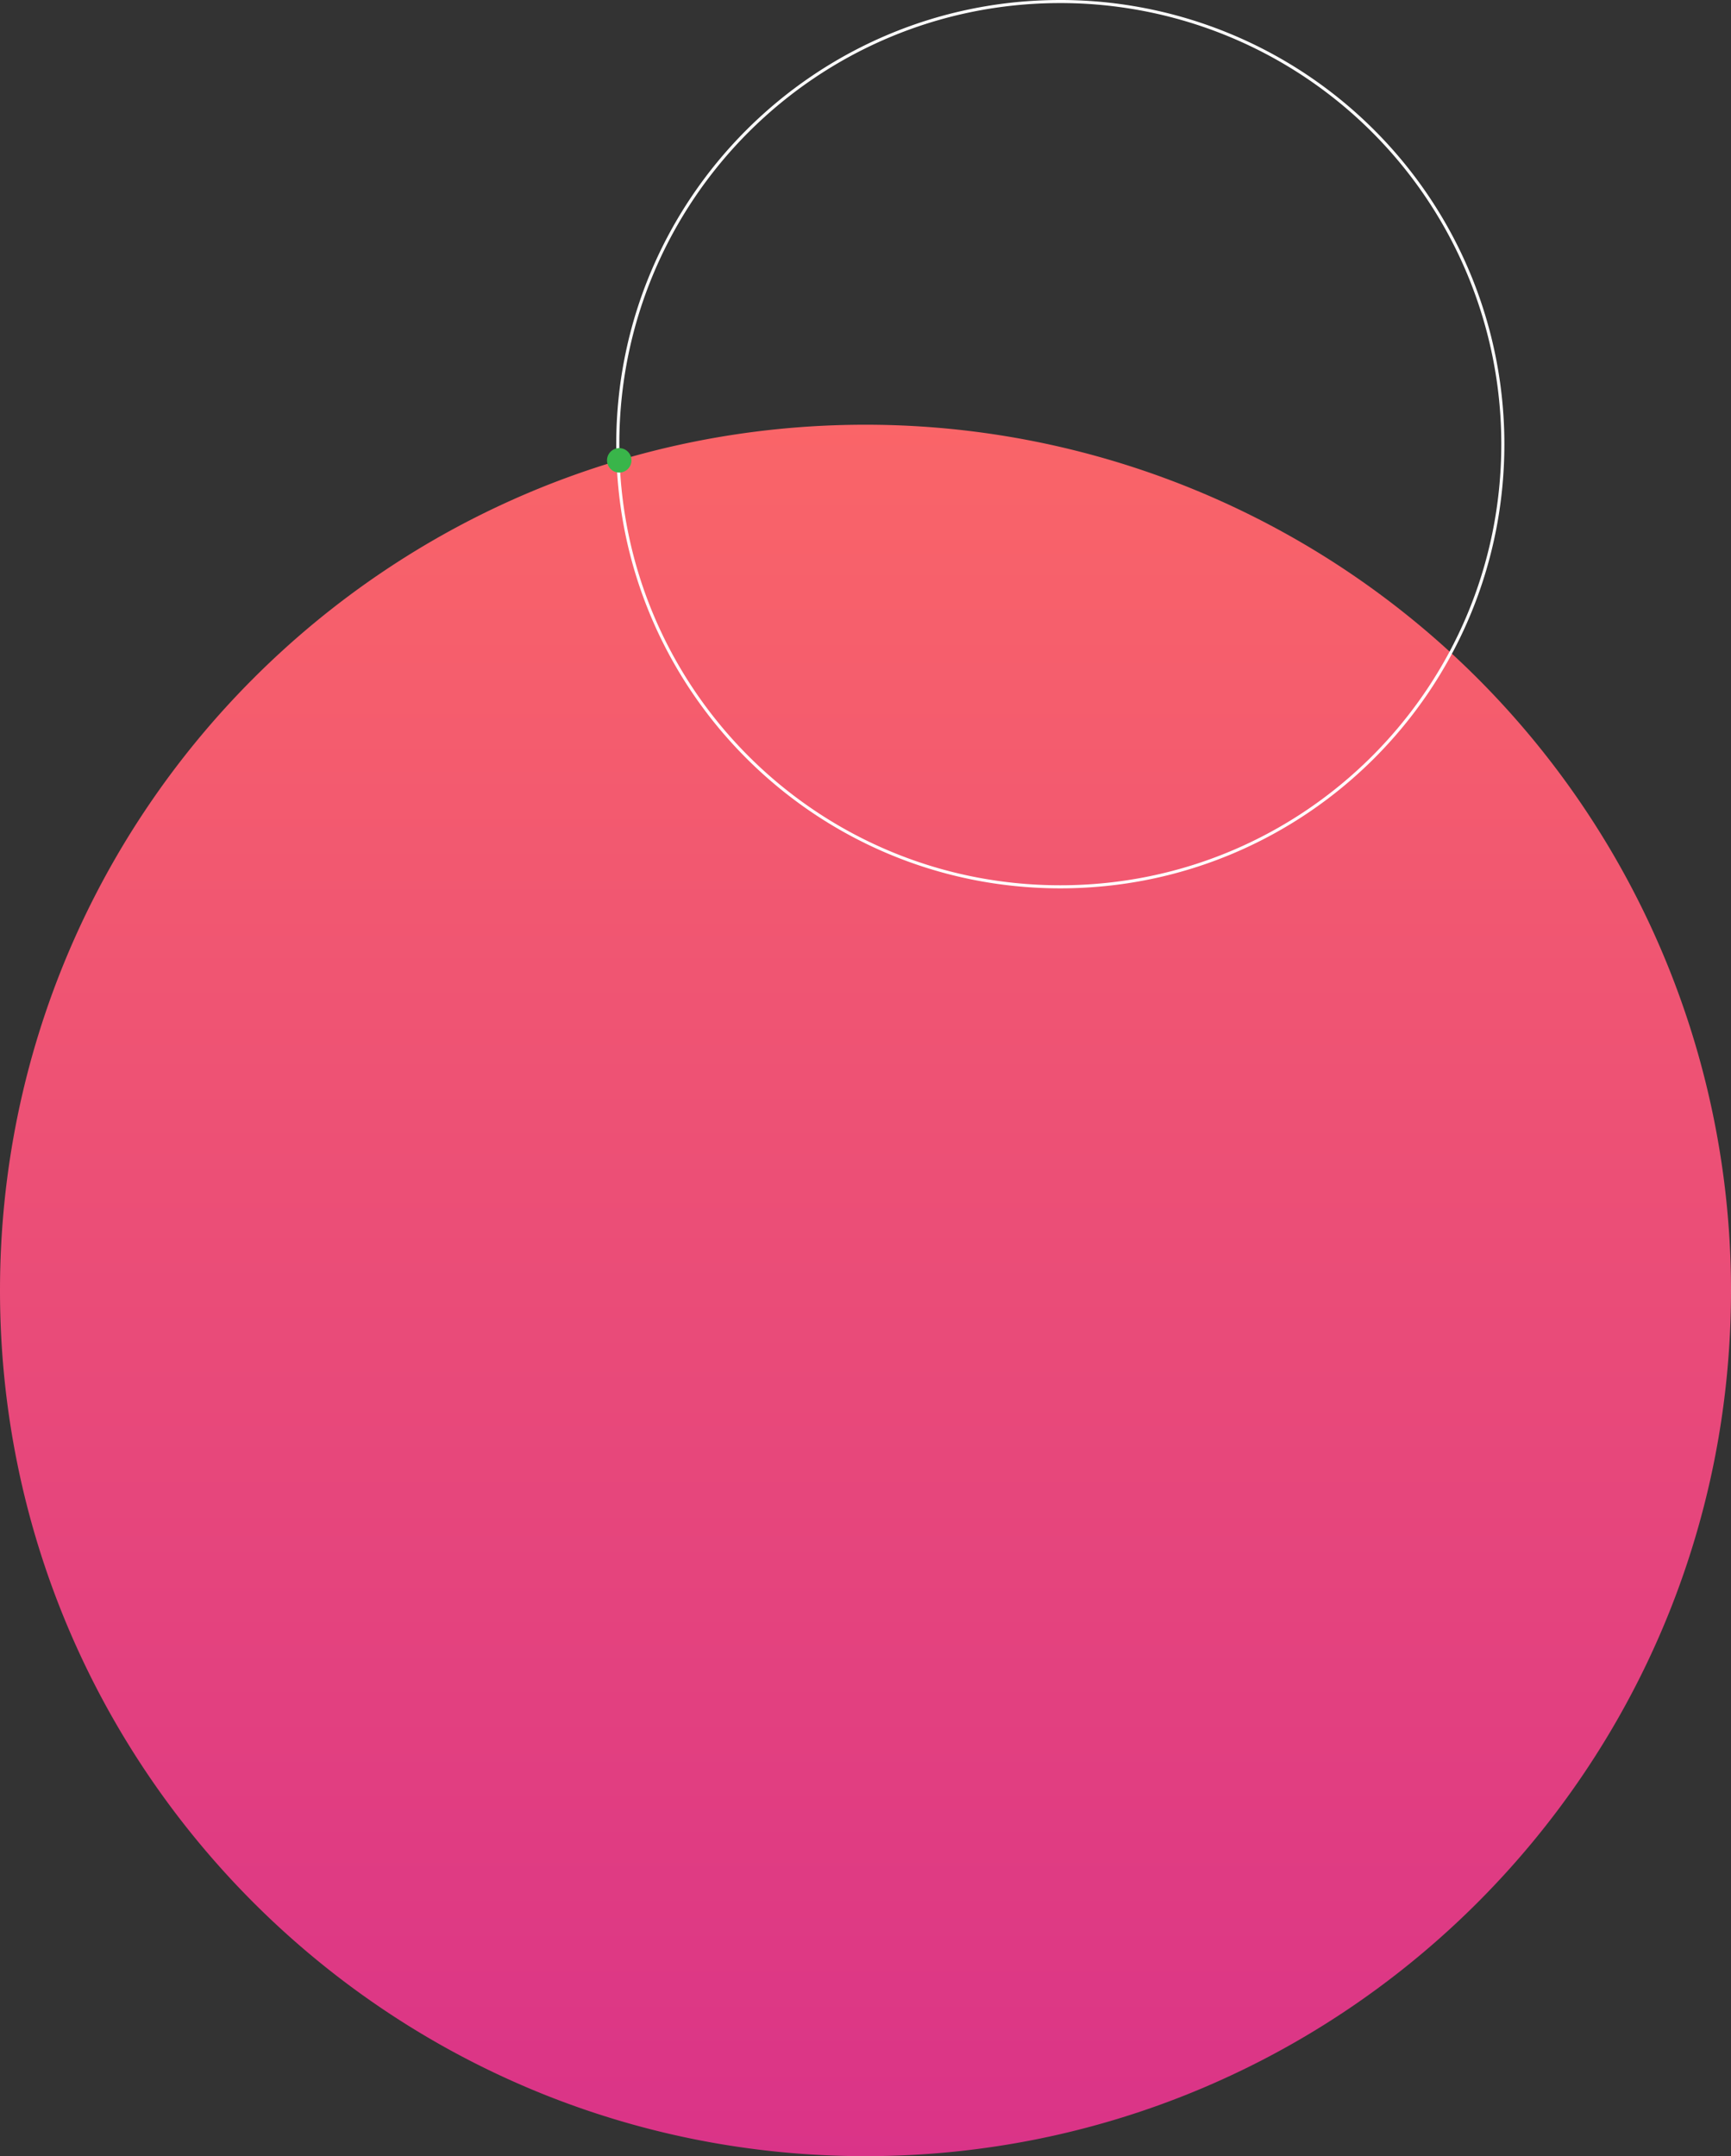 <svg xmlns="http://www.w3.org/2000/svg" xmlns:xlink="http://www.w3.org/1999/xlink" width="850.096" height="1058.624" viewBox="0 0 850.096 1058.624">
  <rect x="0" y="0" width="850.096" height="1058.624" fill="#333333" stroke="none"/>
  <defs>
    <linearGradient id="linear-gradient" x1="0.5" x2="0.5" y2="1" gradientUnits="objectBoundingBox">
      <stop offset="0" stop-color="#fa6568"/>
      <stop offset="1" stop-color="#da3388"/>
    </linearGradient>
  </defs>
  <g id="Group_114" data-name="Group 114" transform="translate(0 -15.25)">
    <path id="Path_137" data-name="Path 137" d="M.375,492.593h0c0-234.748,190.3-425.048,425.048-425.048A425.048,425.048,0,0,1,850.471,492.593c0,234.748-190.3,425.048-425.048,425.048S.375,727.341.375,492.593Z" transform="translate(-0.375 156.234)" fill="url(#linear-gradient)"/>
    <path id="Path_138" data-name="Path 138" d="M286.658,217.7h0C286.658,97.675,383.958.375,503.984.375A217.325,217.325,0,0,1,721.312,217.7c0,120.026-97.3,217.326-217.328,217.326S286.658,337.727,286.658,217.7Z" transform="translate(16.733 15.625)" fill="none" stroke="#fff" stroke-linejoin="round" stroke-width="1.5" stroke-dasharray="10 0"/>
    <path id="Path_139" data-name="Path 139" d="M291.08,85.3h0a6,6,0,1,1,6,6,6,6,0,0,1-6-6" transform="translate(7.029 155.964)" fill="#39b54a" fill-rule="evenodd"/>
  </g>
</svg>
